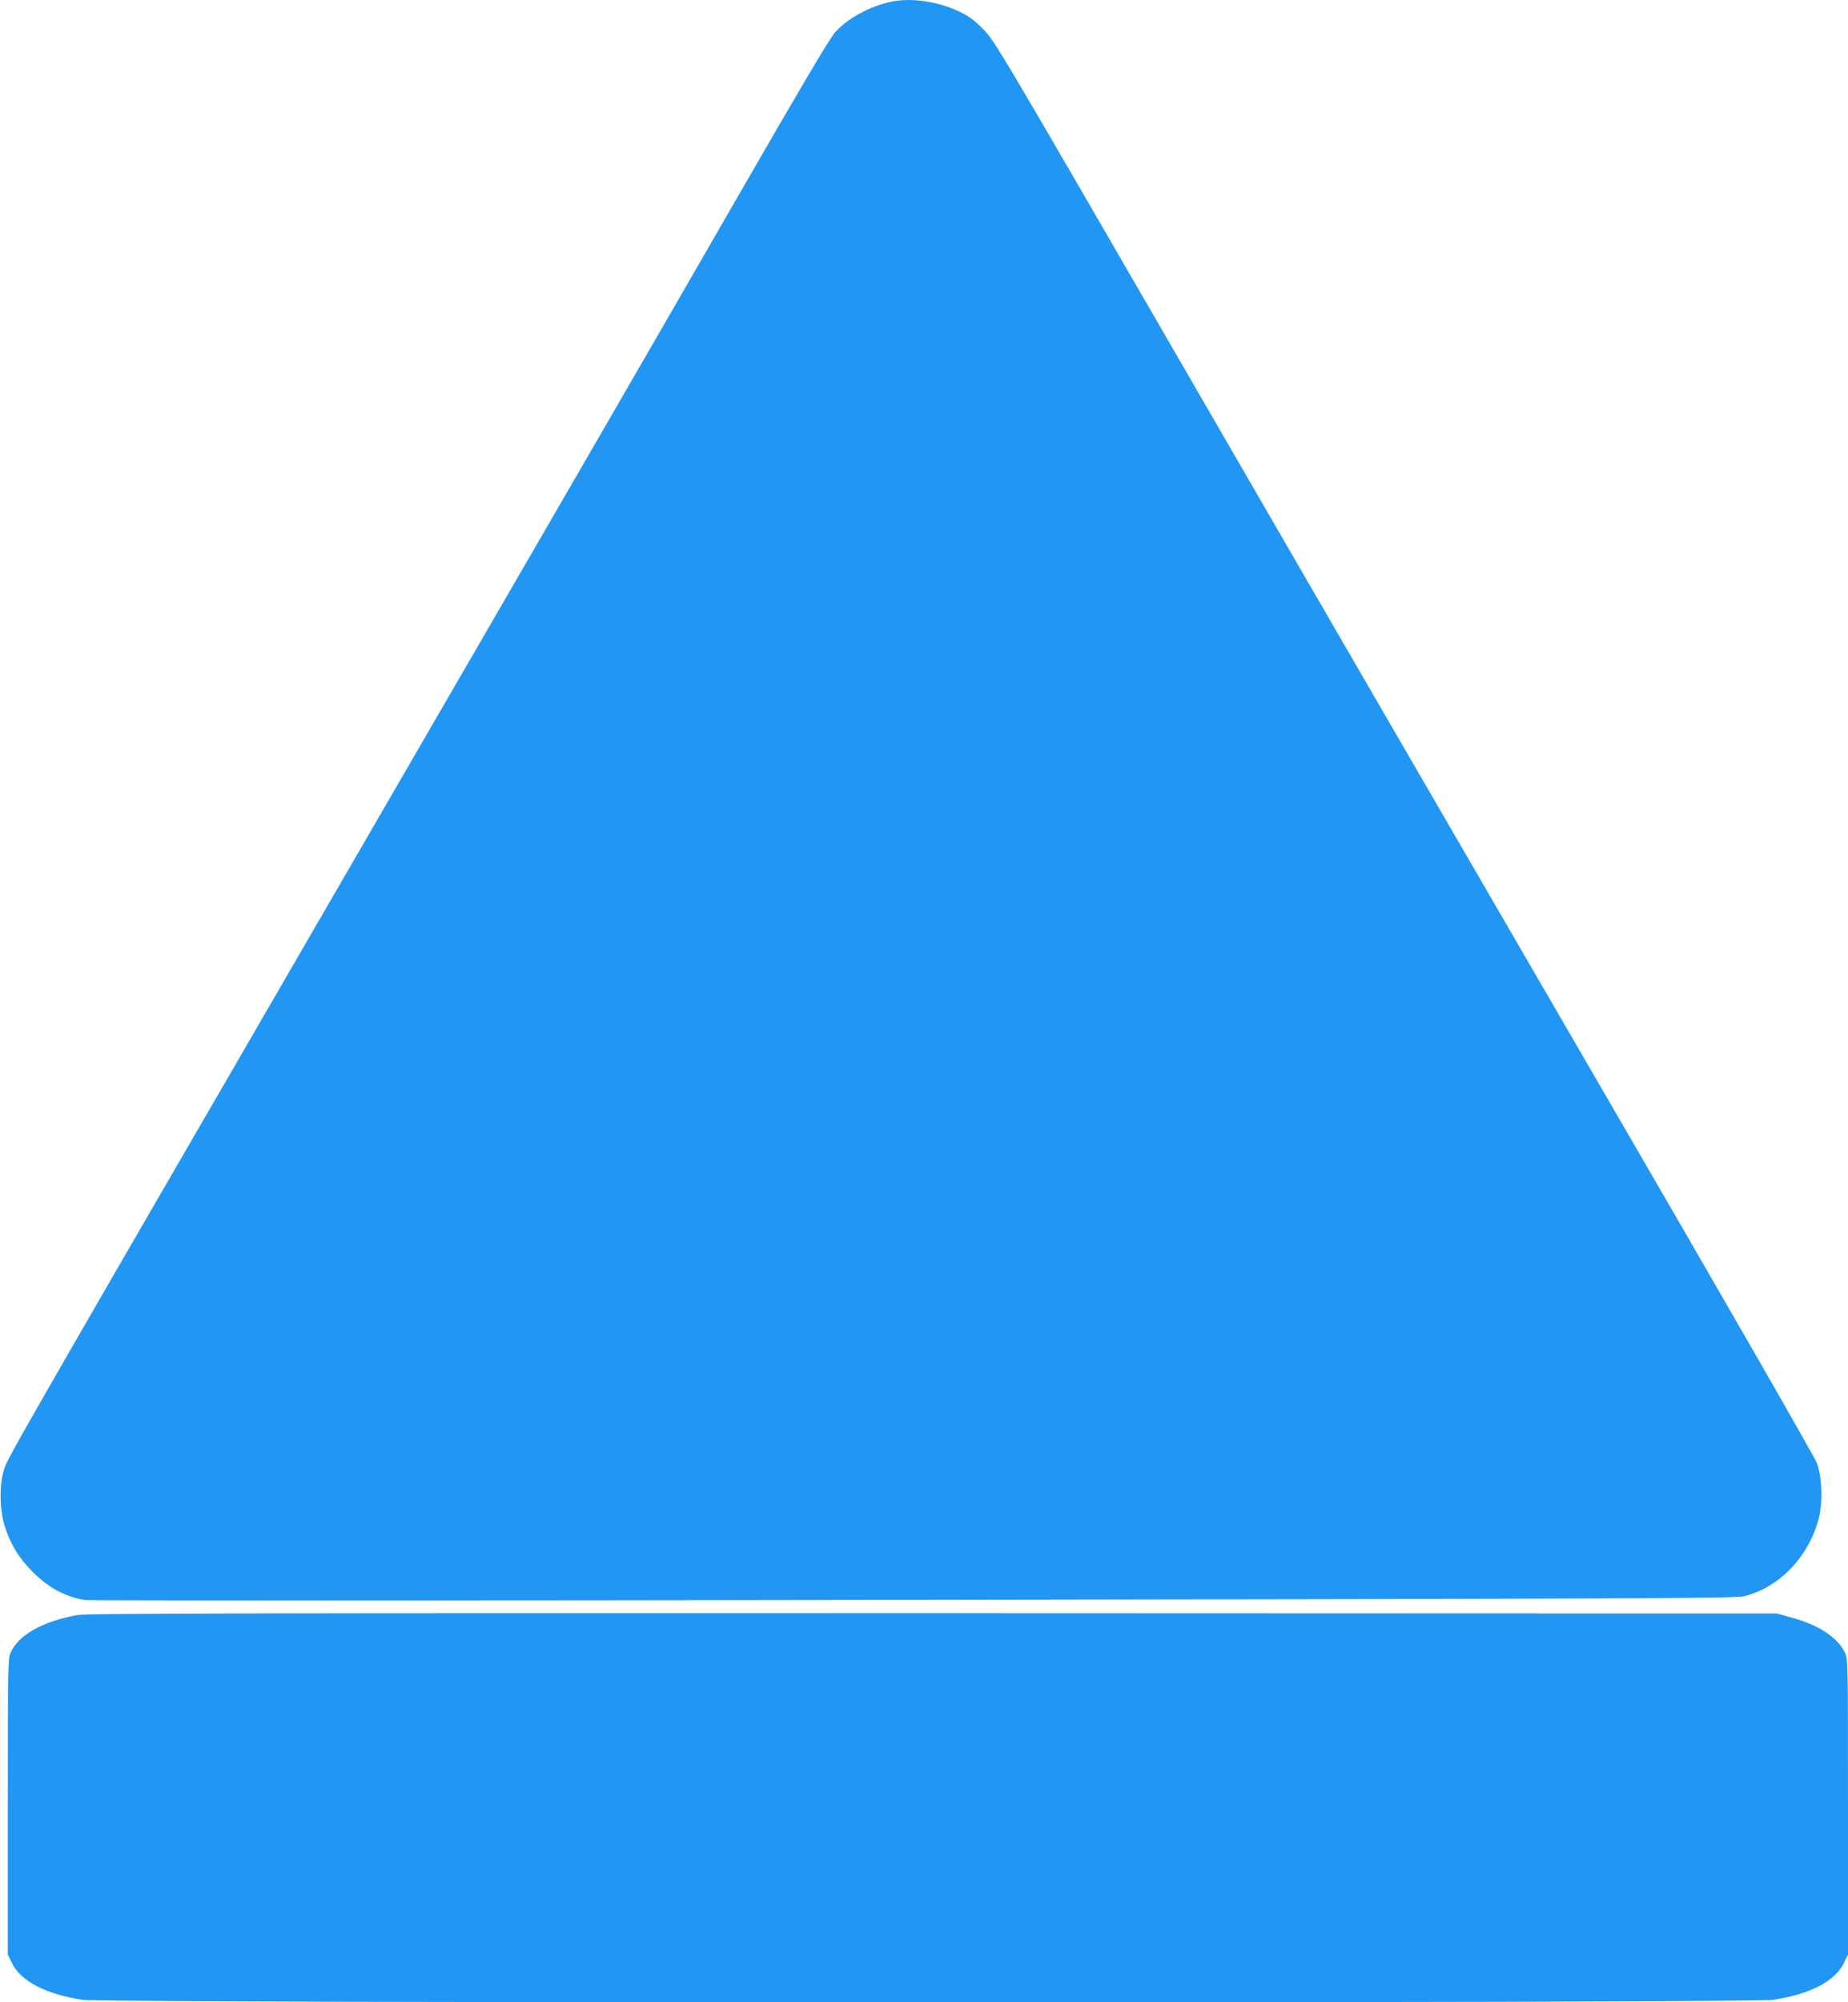 <?xml version="1.0" standalone="no"?>
<!DOCTYPE svg PUBLIC "-//W3C//DTD SVG 20010904//EN"
 "http://www.w3.org/TR/2001/REC-SVG-20010904/DTD/svg10.dtd">
<svg version="1.0" xmlns="http://www.w3.org/2000/svg"
 width="1182pt" height="1280pt" viewBox="0 0 1182 1280"
 preserveAspectRatio="xMidYMid meet">
<g transform="translate(0,1280) scale(0.1,-0.1)"
fill="#2196f3" stroke="none">
<path d="M5705 12790 c-139 -28 -284 -107 -365 -198 -34 -39 -224 -360 -591
-997 -547 -950 -1173 -2031 -2854 -4930 -1736 -2994 -1843 -3181 -1867 -3252
-34 -102 -32 -268 5 -378 37 -113 90 -198 177 -285 99 -100 207 -158 333 -179
26 -4 2411 -4 5300 1 4609 7 5259 10 5312 23 224 56 409 247 476 490 28 102
24 268 -9 360 -11 33 -645 1136 -1409 2450 -764 1315 -1942 3346 -2618 4515
-1209 2089 -1231 2126 -1306 2203 -62 62 -93 85 -160 116 -133 62 -298 86
-424 61z"/>
<path d="M494 2475 c-220 -40 -374 -126 -425 -238 -18 -40 -19 -81 -19 -987
l0 -945 24 -50 c55 -119 217 -204 456 -240 143 -22 10667 -22 10810 0 239 36
401 121 456 240 l24 50 0 944 c0 928 0 945 -20 987 -47 96 -167 175 -338 222
l-97 27 -5400 2 c-4359 1 -5414 -1 -5471 -12z"/>
</g>
</svg>
